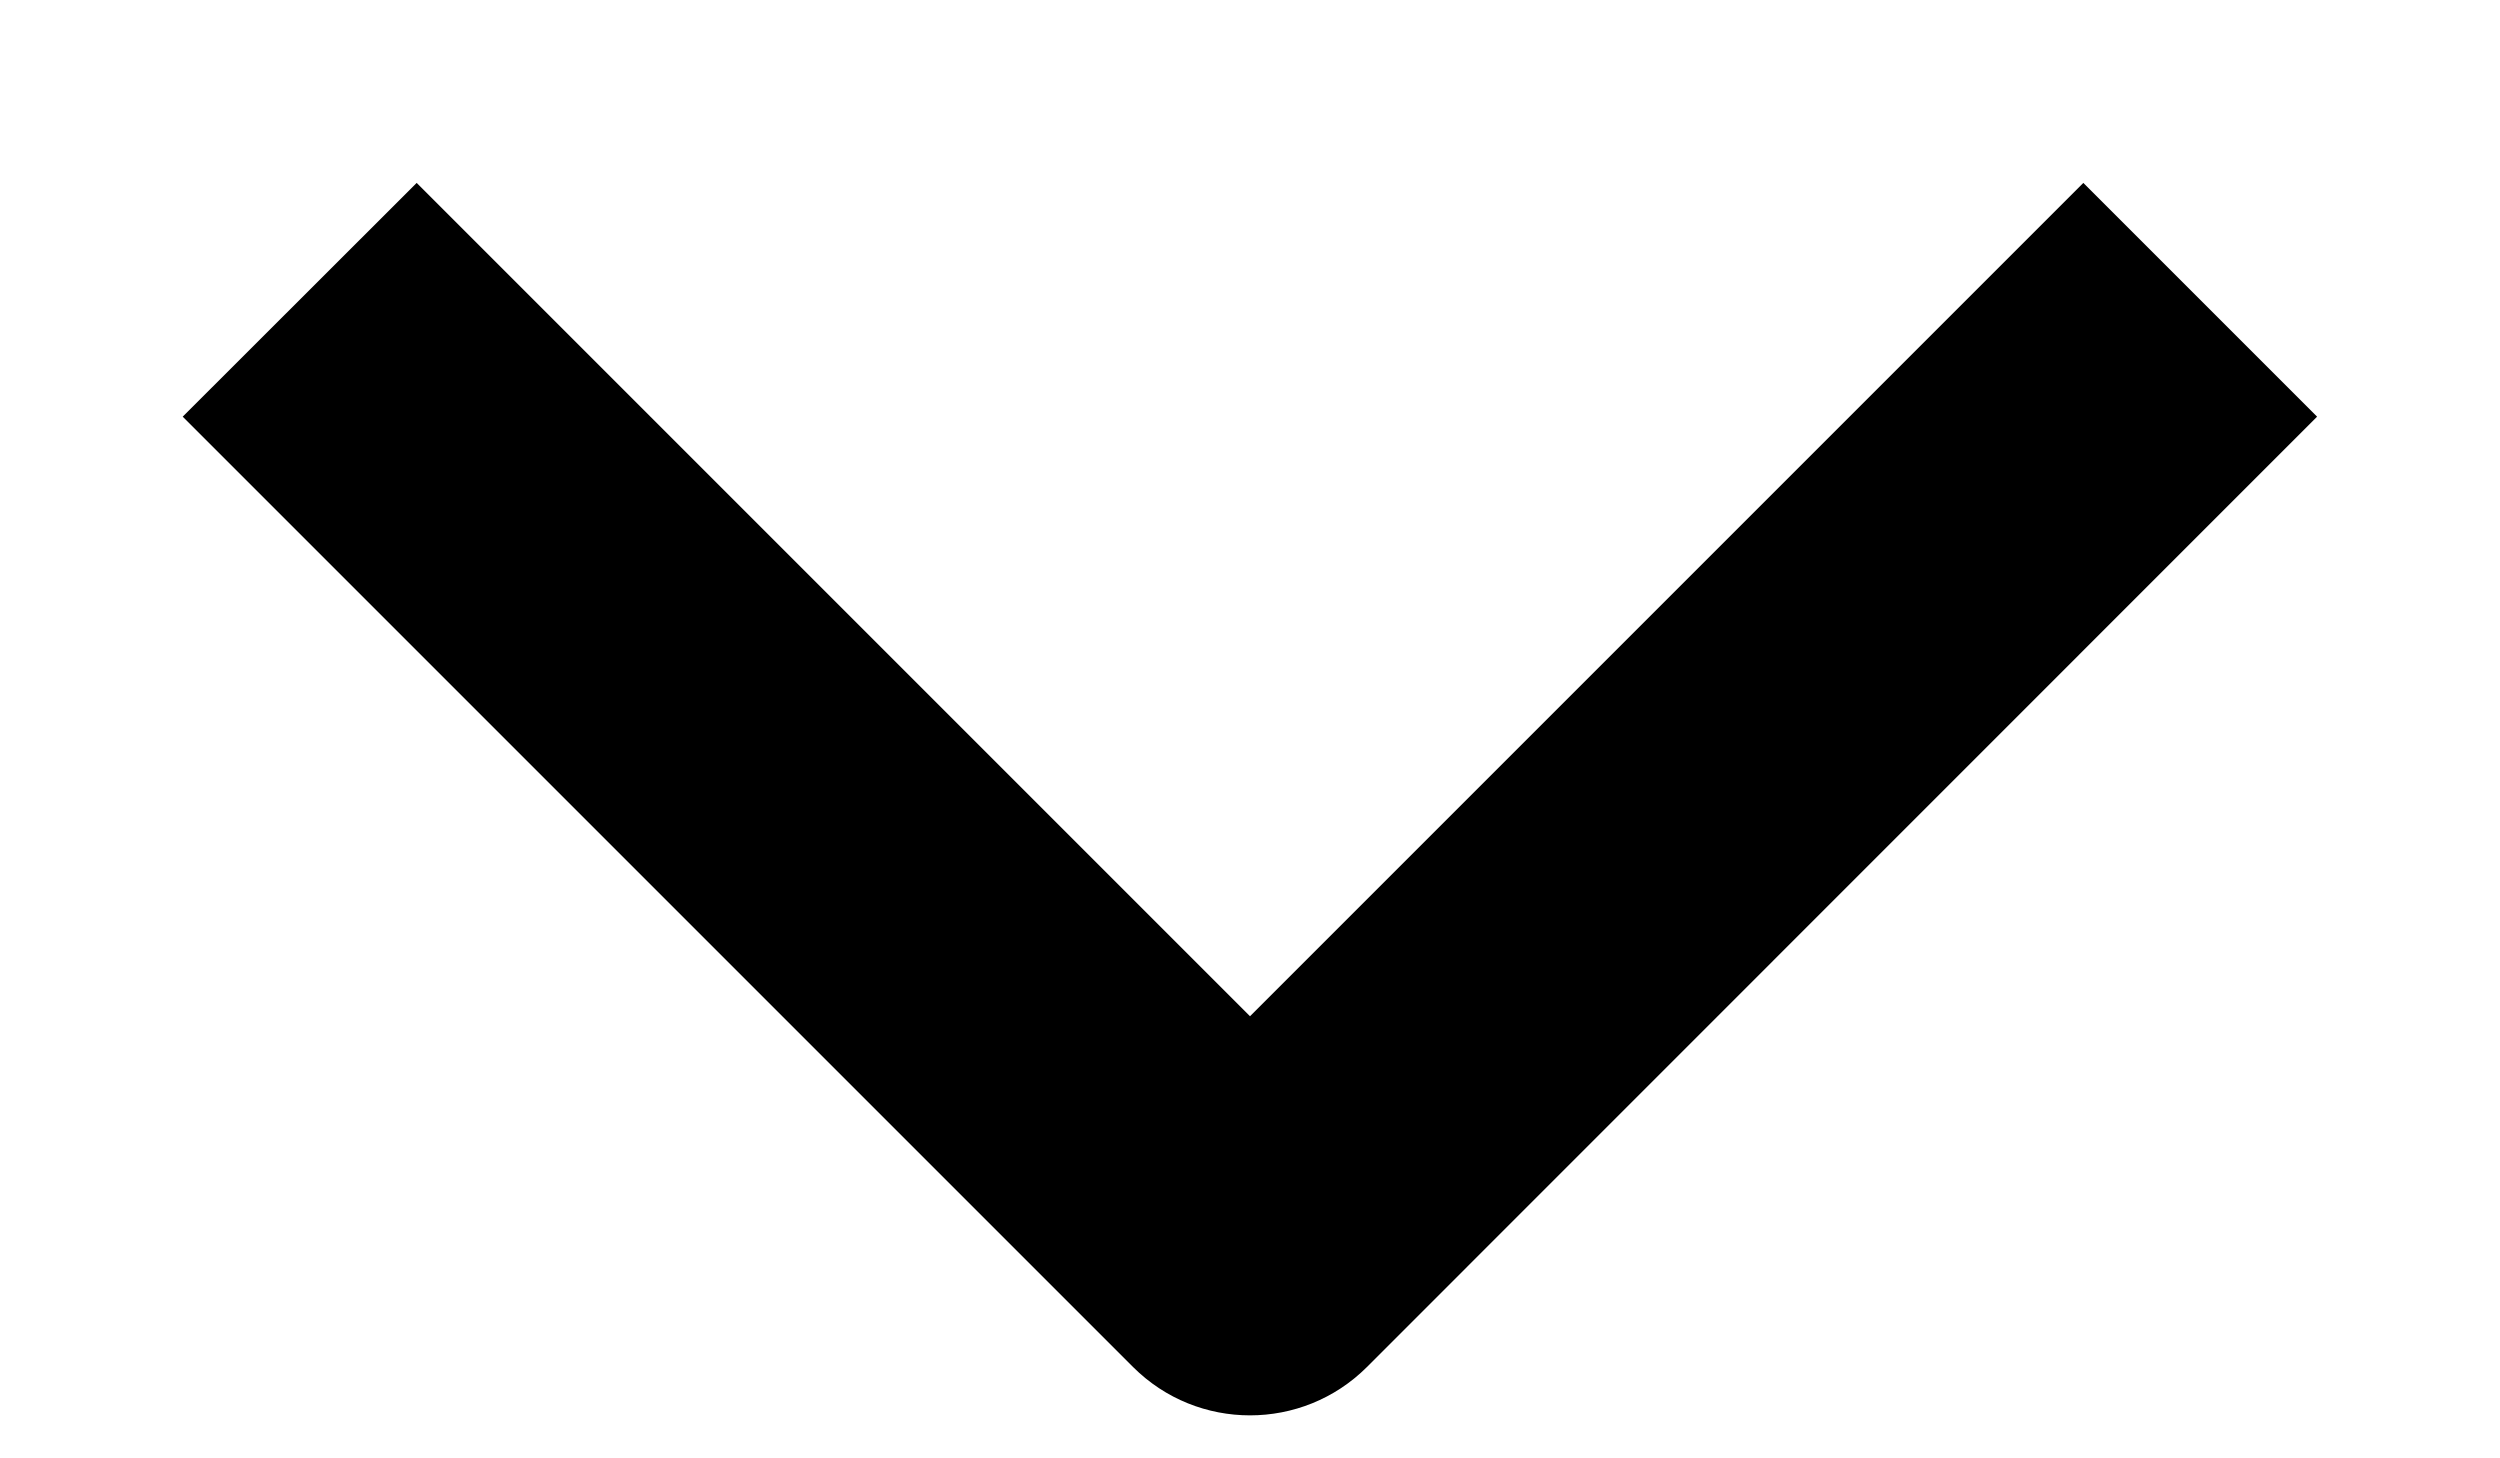 <?xml version="1.0" encoding="UTF-8"?> <svg xmlns="http://www.w3.org/2000/svg" width="12" height="7" viewBox="0 0 12 7" fill="none"><path fill-rule="evenodd" clip-rule="evenodd" d="M2 0.878L6 4.878L10 0.878L11.122 2L6.561 6.562C6.251 6.871 5.749 6.871 5.439 6.562L0.877 2L2 0.878Z" fill="black"></path></svg> 